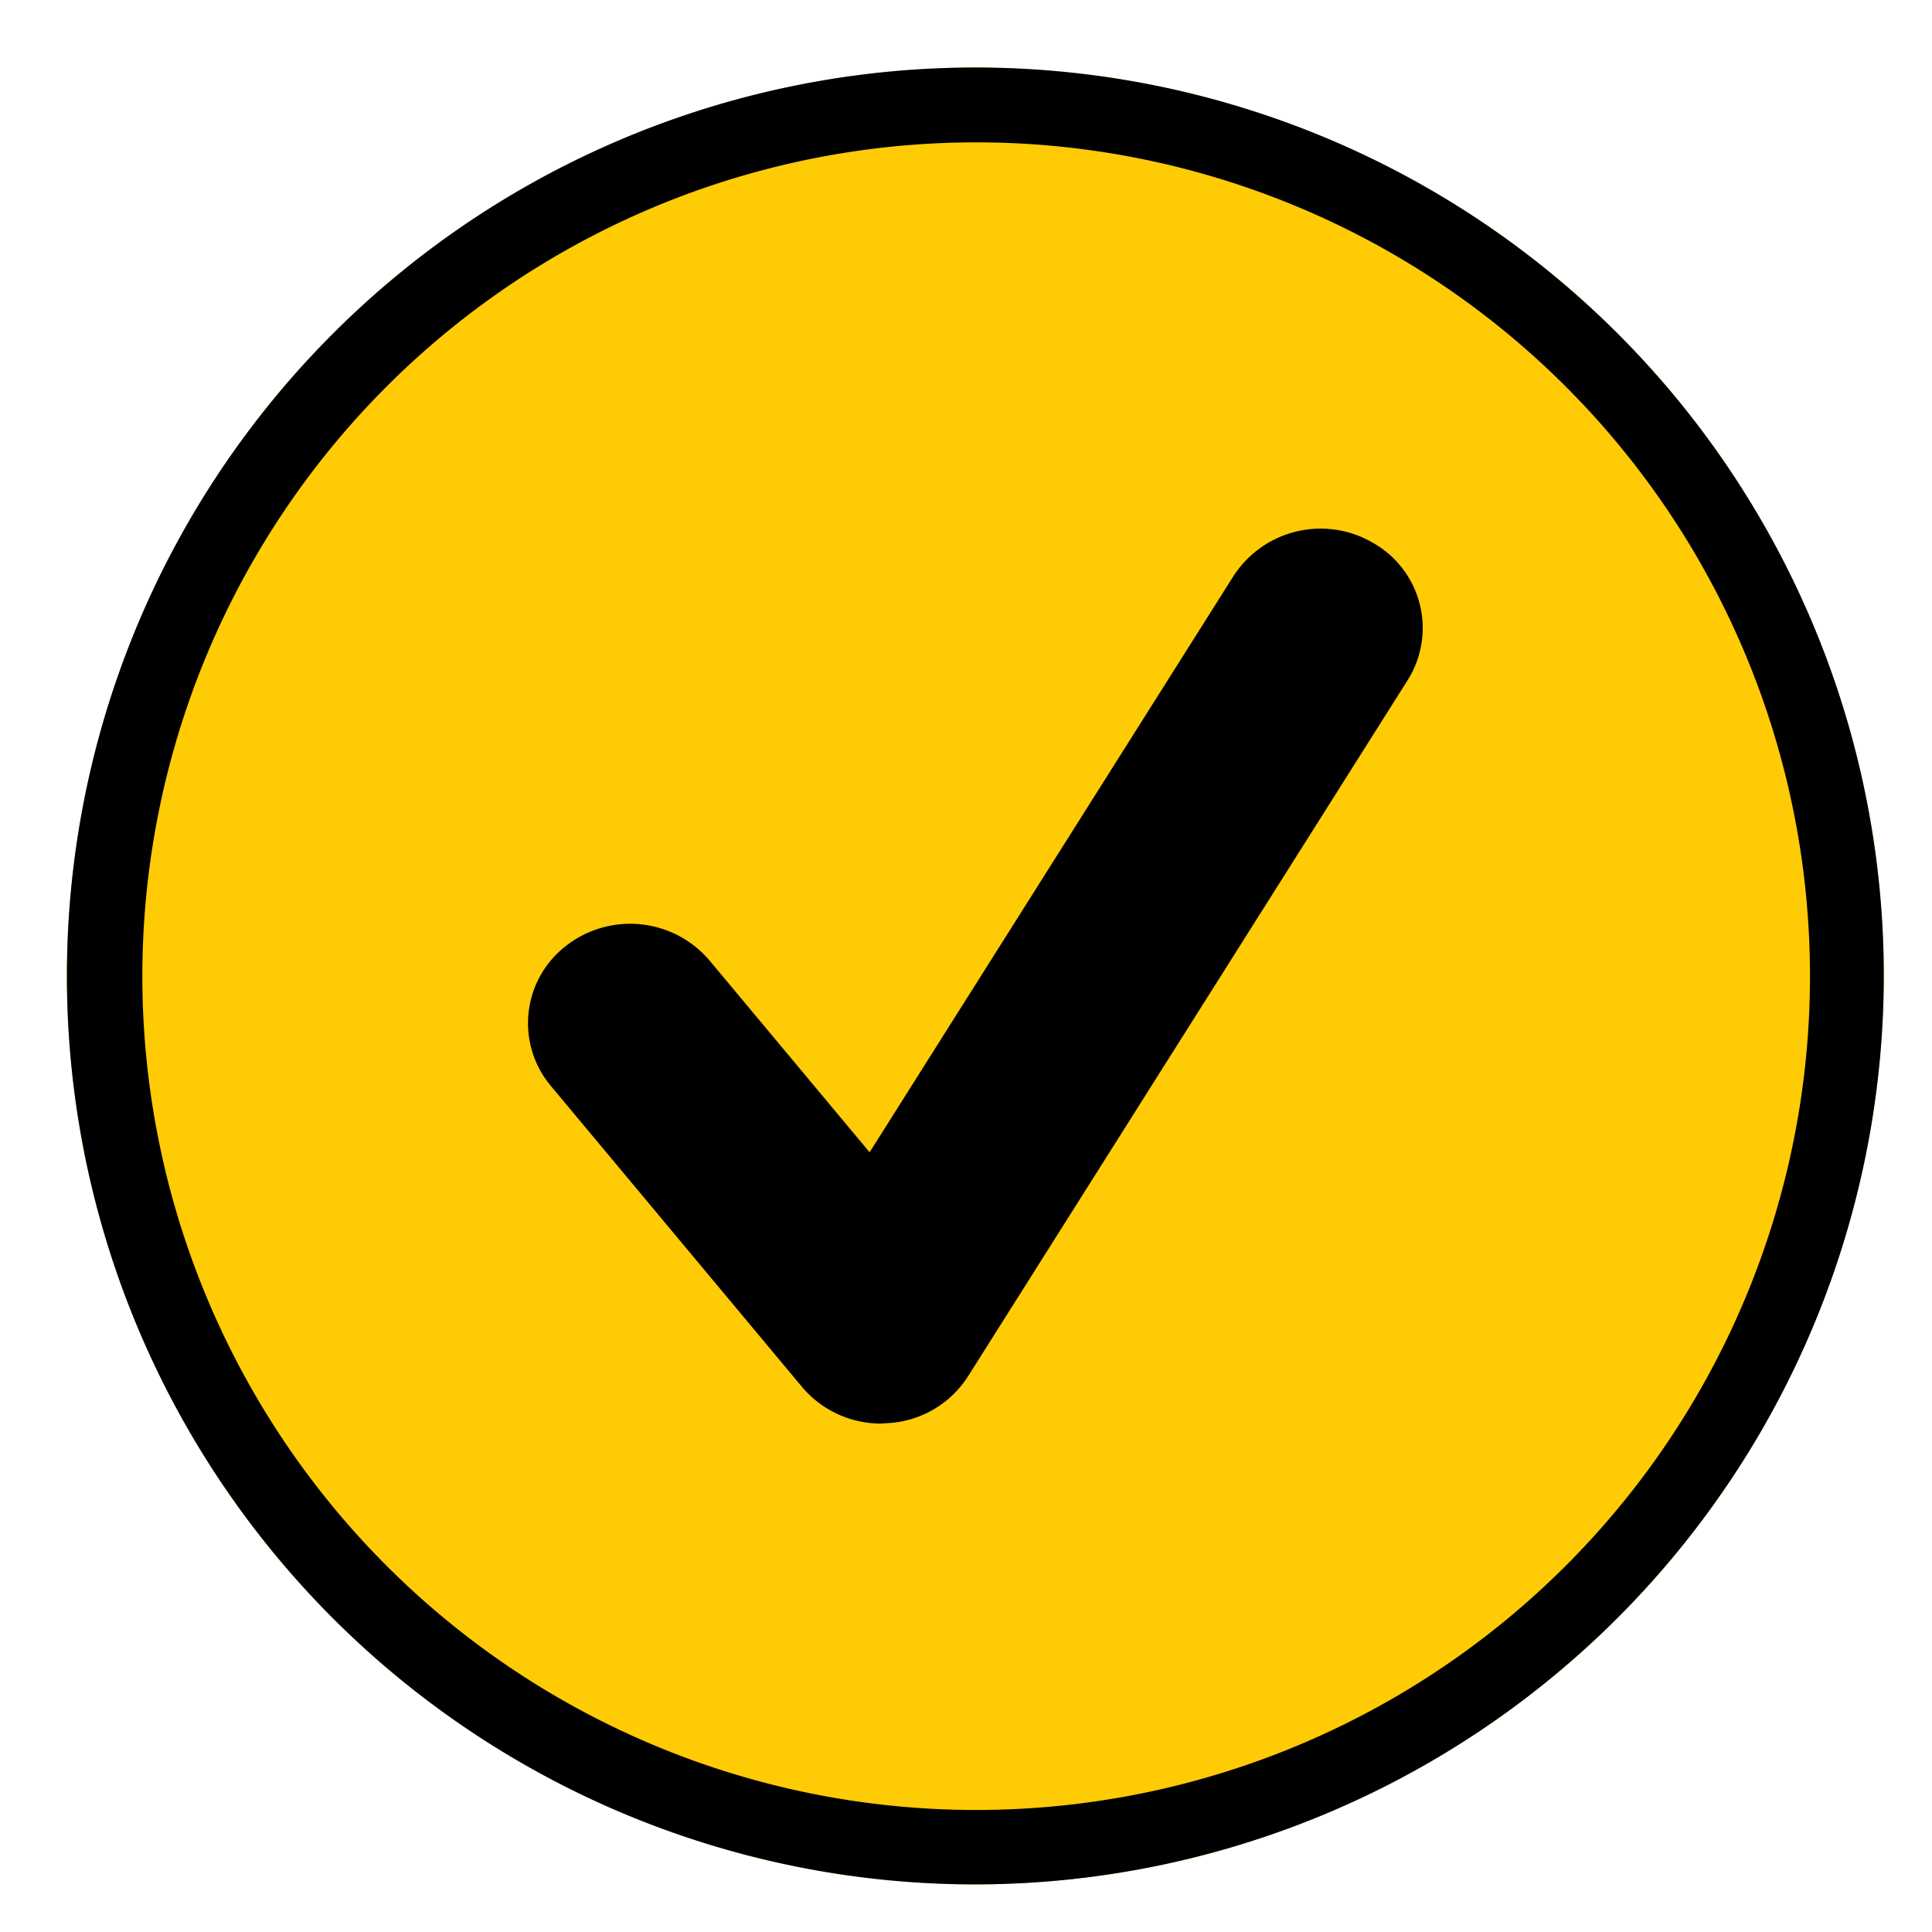 <svg id="Layer_1" data-name="Layer 1" xmlns="http://www.w3.org/2000/svg" viewBox="0 0 95 95"><defs><style>.cls-1{fill:#ffcb05;}</style></defs><title>NDIS-tick-data</title><path class="cls-1" d="M48,92.66A44.67,44.67,0,1,1,92.63,48,44.72,44.72,0,0,1,48,92.66Z"/><path d="M48,92.66A44.67,44.67,0,1,1,92.63,48,44.72,44.72,0,0,1,48,92.66ZM48,7A41,41,0,1,0,89,48,41,41,0,0,0,48,7Z"/><path d="M43.33,70a5.07,5.07,0,0,1-3.9-1.81L27.08,53.39a4.8,4.8,0,0,1,.74-6.87,5.12,5.12,0,0,1,7.07.71l7.87,9.43L60.65,28.33a5.1,5.1,0,0,1,6.91-1.61,4.81,4.81,0,0,1,1.66,6.72L47.61,67.66a5,5,0,0,1-4,2.32Z"/></svg>